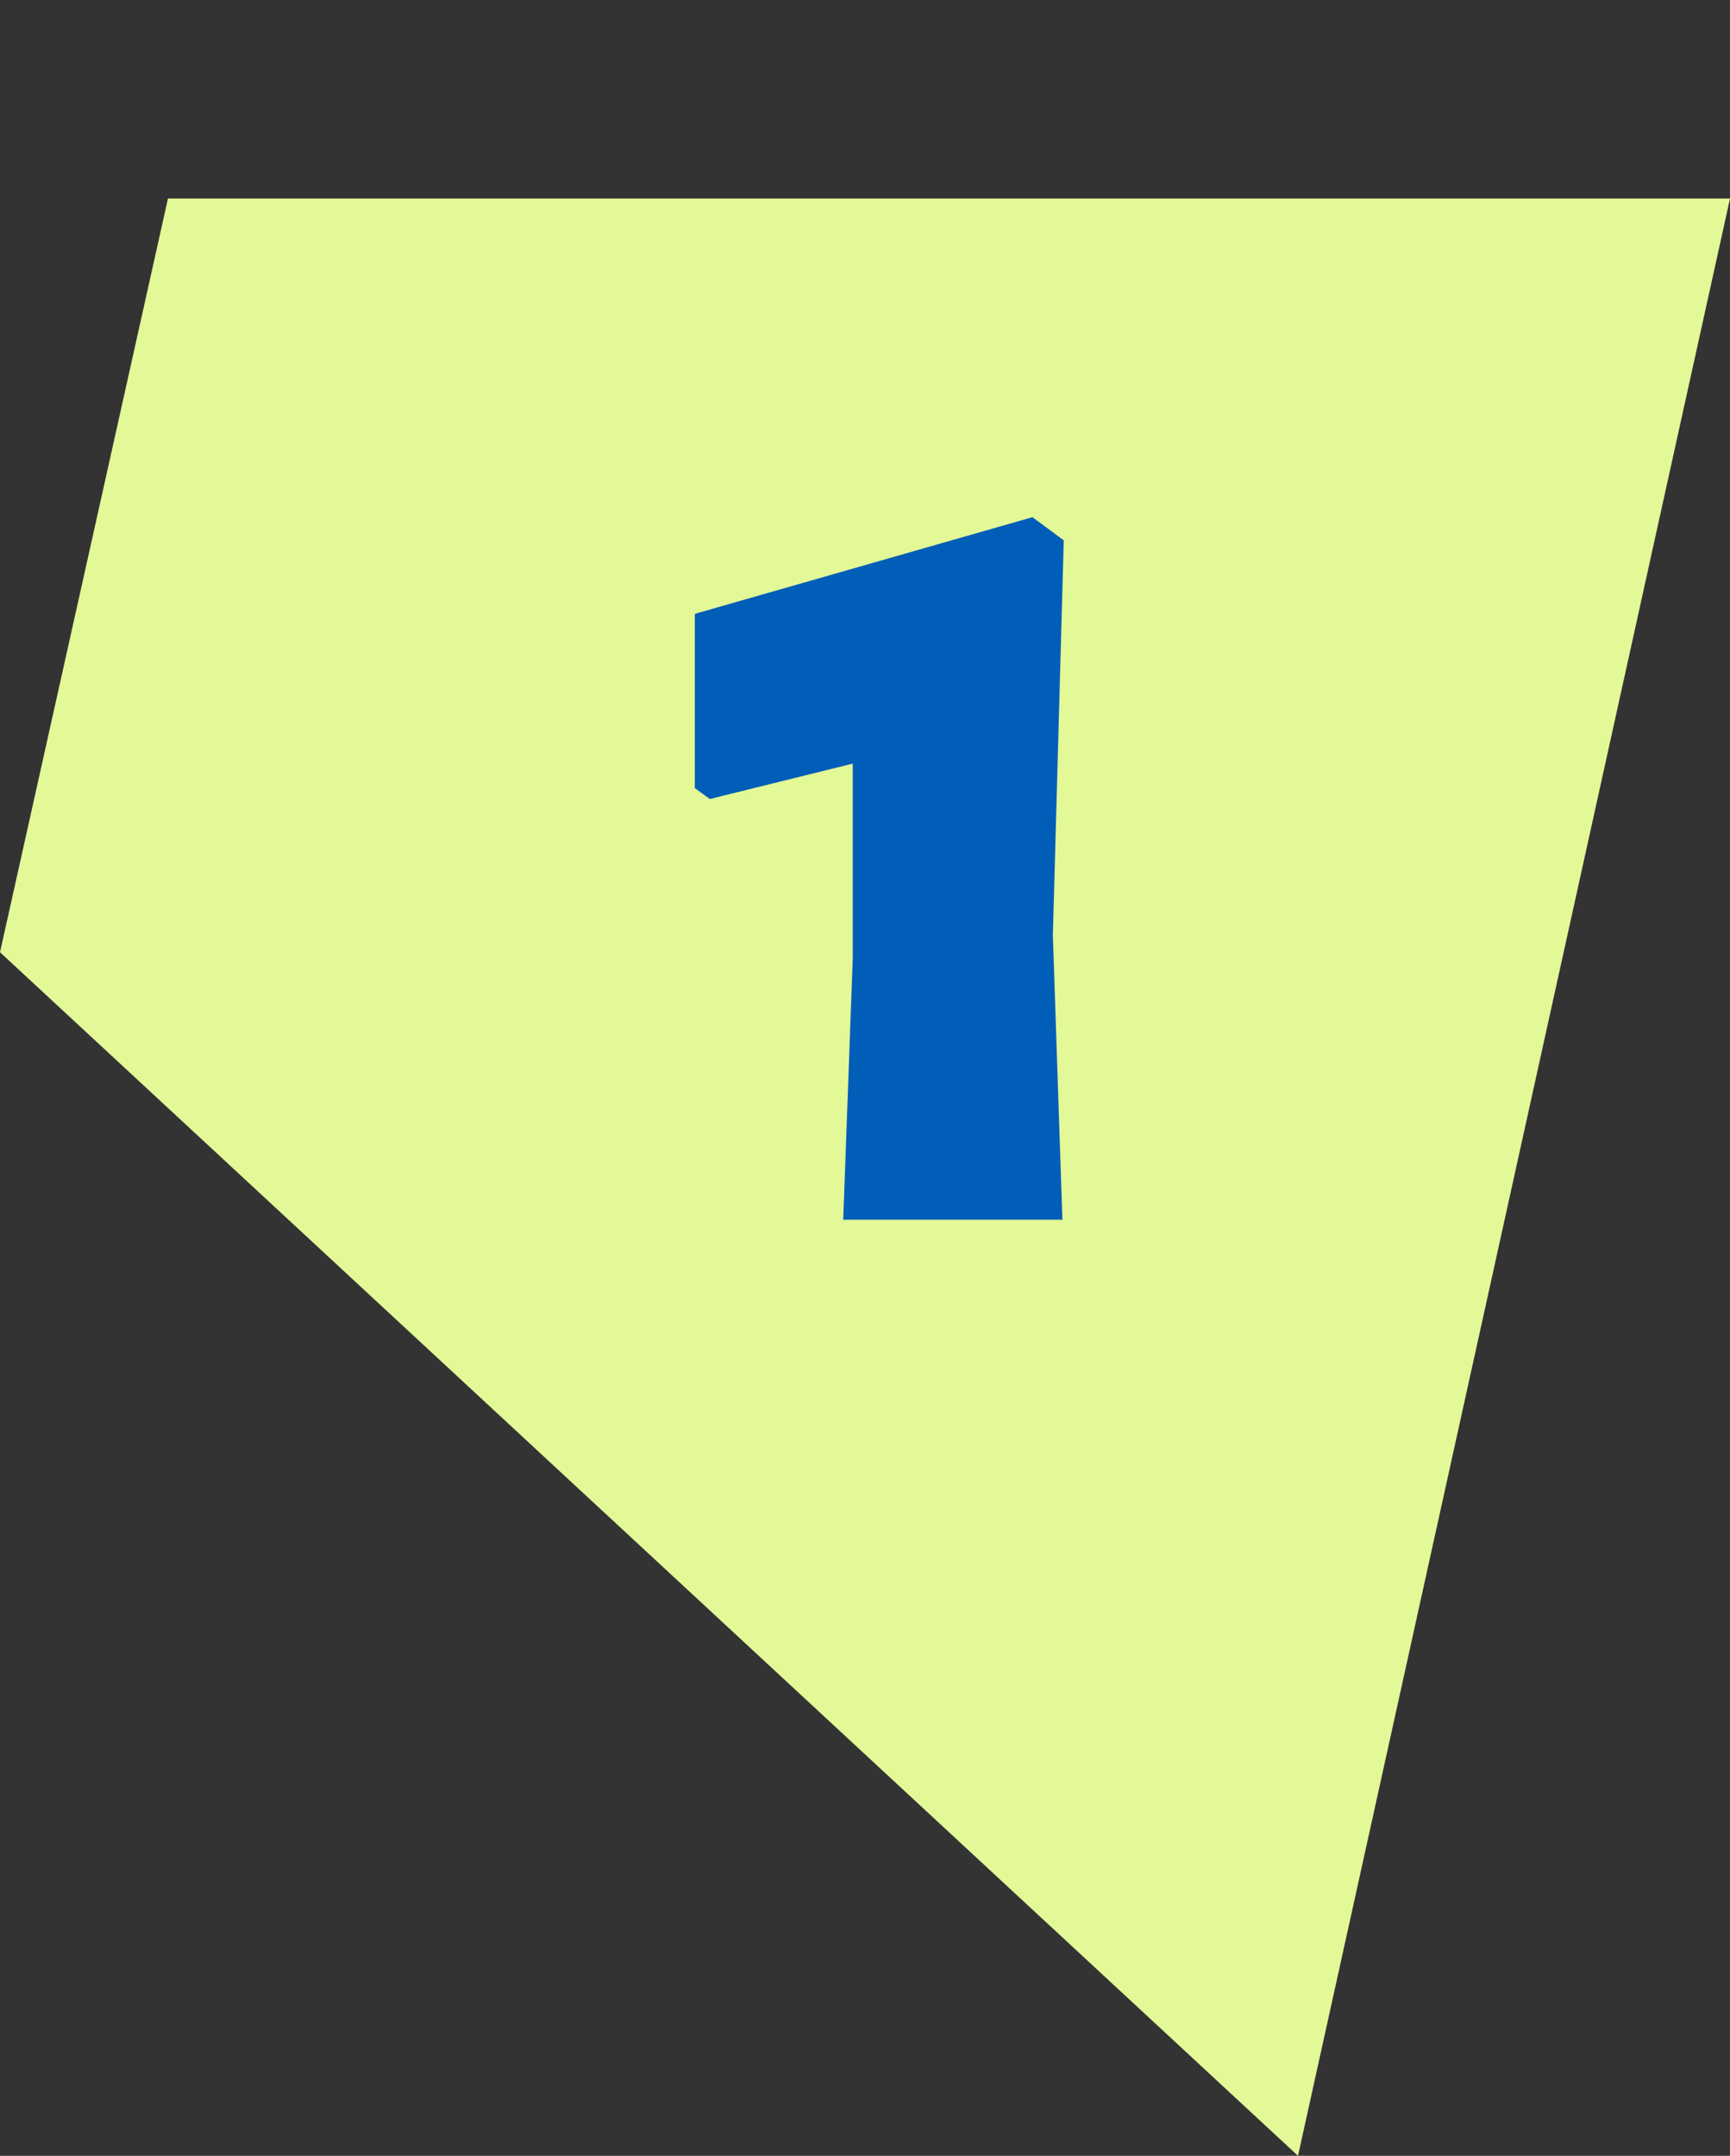 <svg width="61" height="76" viewBox="0 0 61 76" fill="none" xmlns="http://www.w3.org/2000/svg">
<rect x="0" y="0" width="61" height="76" fill="#333333" stroke="none"/>
<g clip-path="url(#clip0_118_4)">
<path d="M0 33.57L45.768 76L61 7H5.922L0 33.57Z" fill="#E3F897"/>
</g>
<path d="M37.508 19.048L37.124 32.968L37.46 43H29.732L30.068 33.784V26.92L25.028 28.168L24.5 27.784V21.64L36.404 18.232L37.508 19.048Z" fill="#005EB8"/>
<defs>
<clipPath id="clip0_118_4">
<rect width="61" height="69" fill="white" transform="translate(0 7)"/>
</clipPath>
</defs>
</svg>
